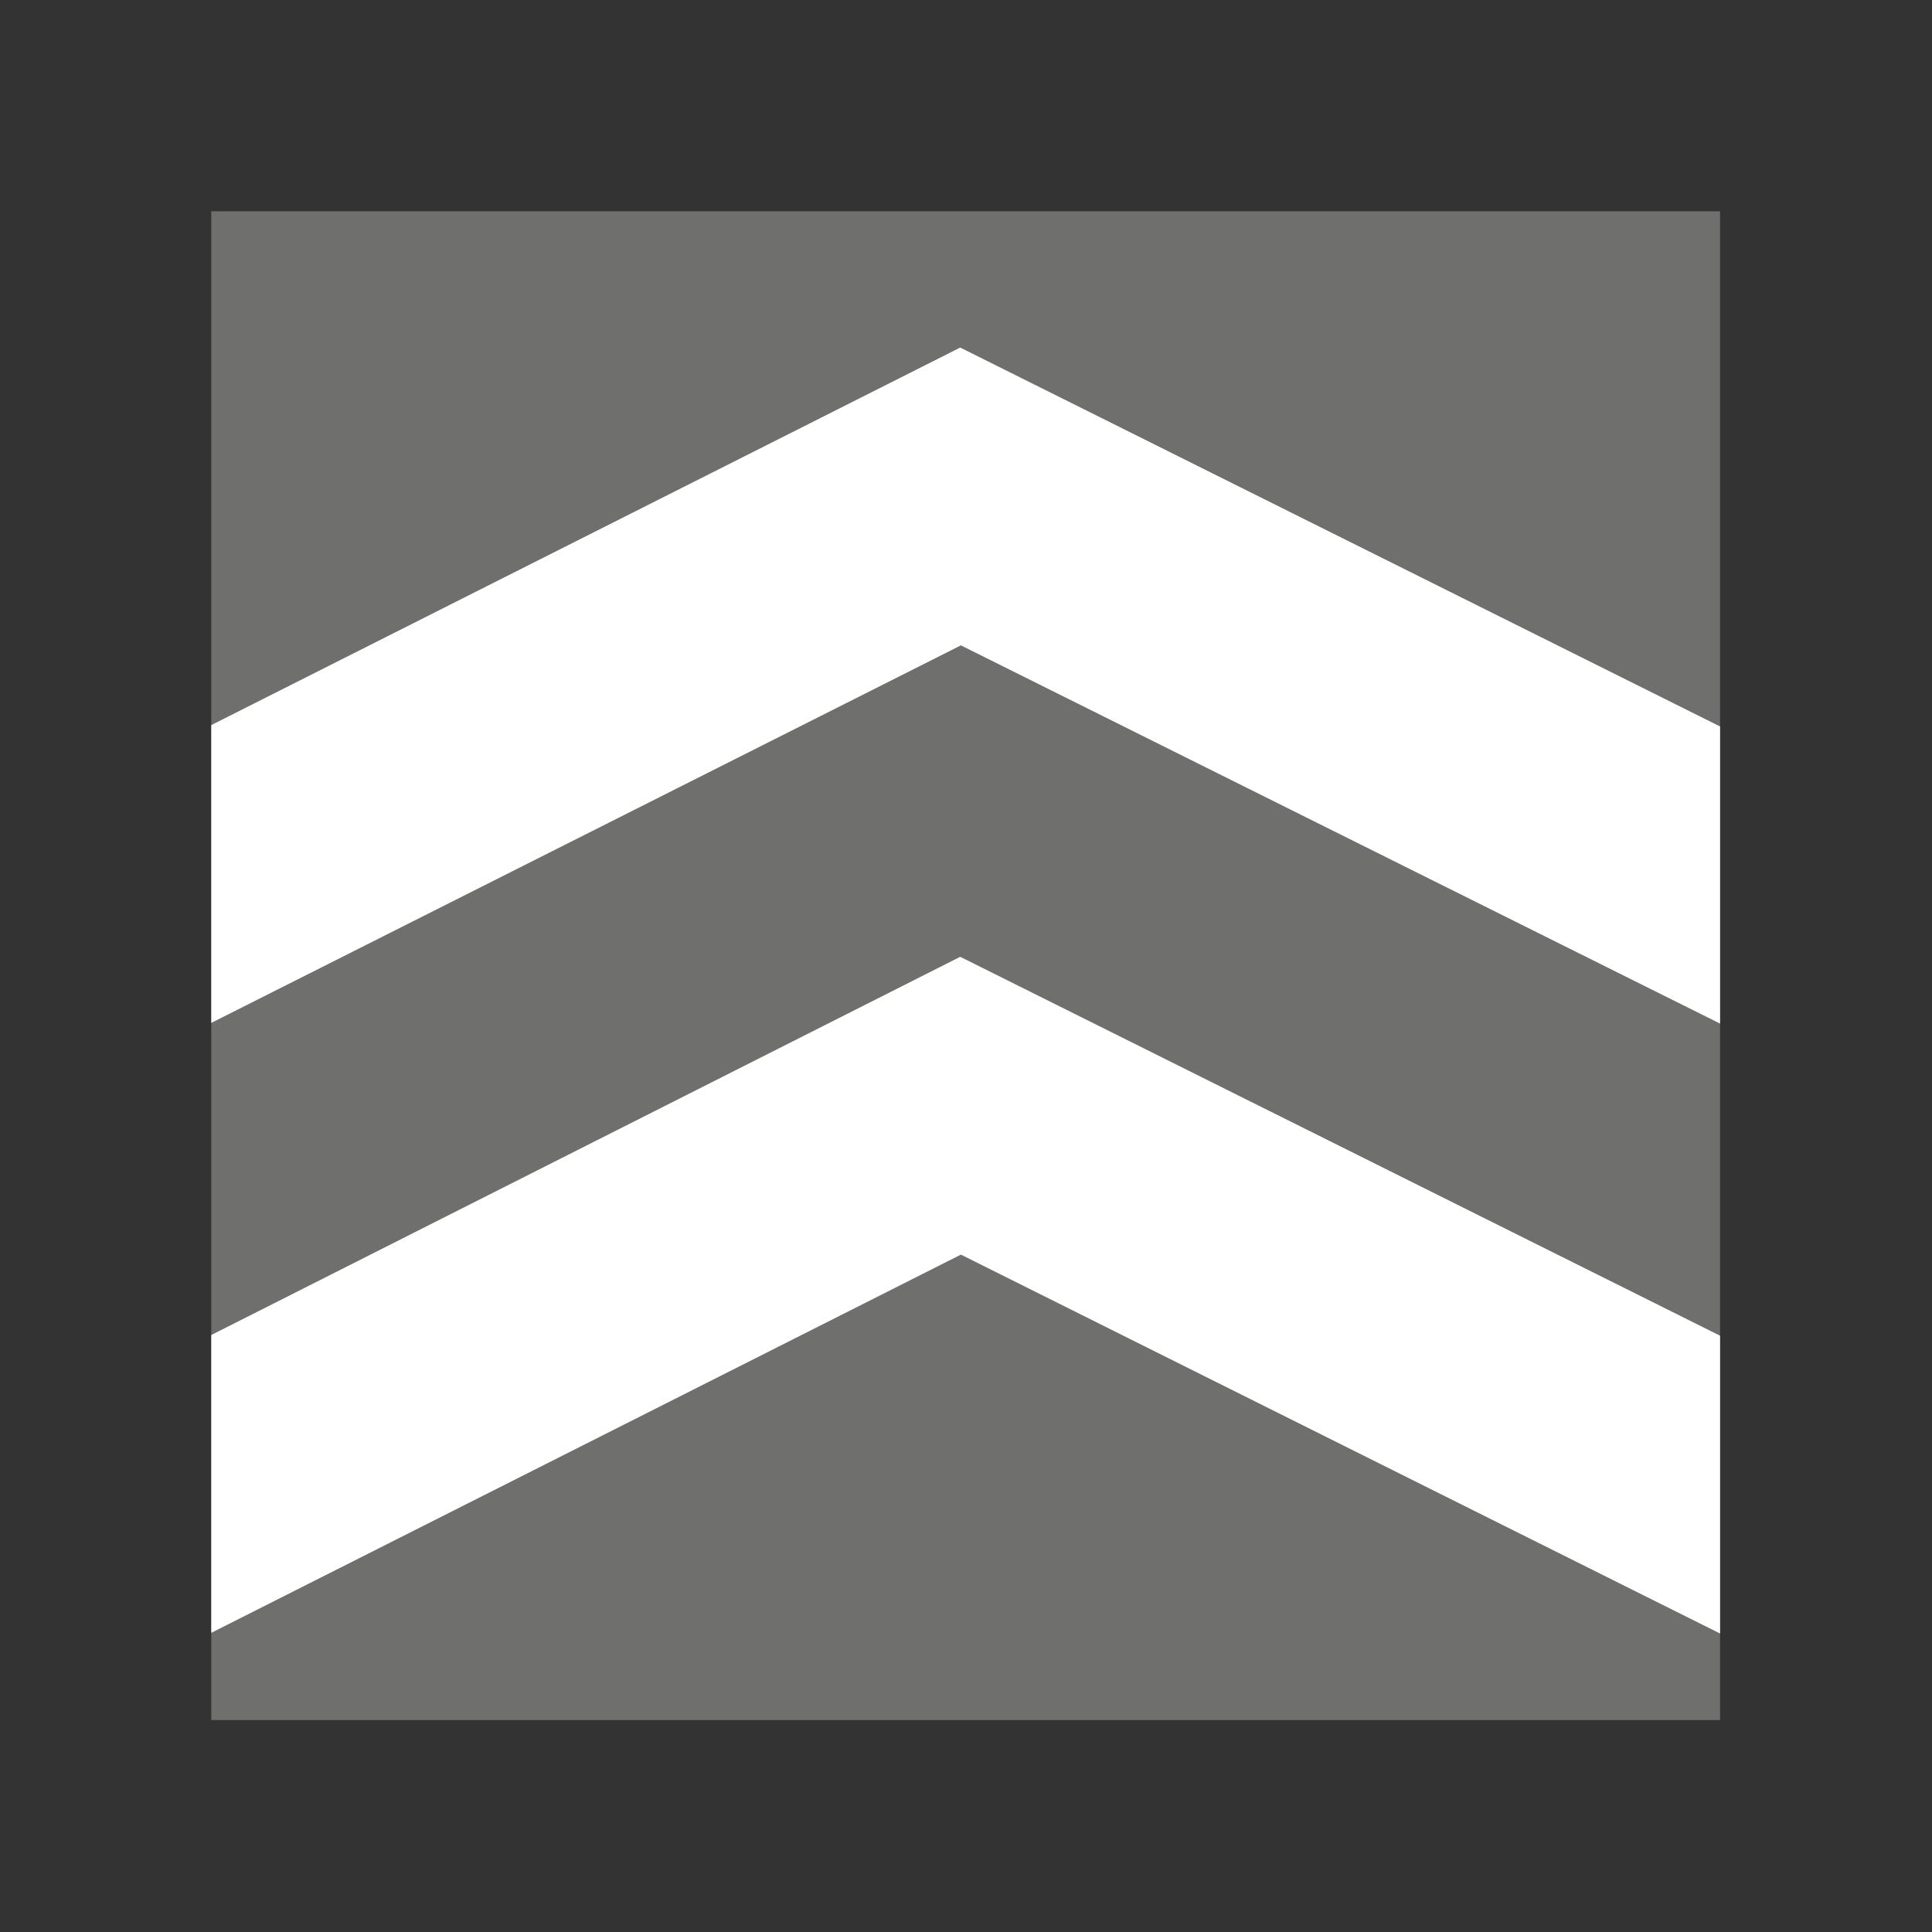 <?xml version="1.0" encoding="utf-8"?>
<!-- Generator: Adobe Illustrator 24.3.0, SVG Export Plug-In . SVG Version: 6.00 Build 0)  -->
<svg version="1.1" id="Vrstva_1" xmlns="http://www.w3.org/2000/svg" xmlns:xlink="http://www.w3.org/1999/xlink" x="0px" y="0px"
	 viewBox="0 0 28.35 28.35" style="enable-background:new 0 0 28.35 28.35;" xml:space="preserve">
<rect x="0" y="0" width="28.35" height="28.35" fill="#333333" stroke="none"/>
<style type="text/css">
	.st0{clip-path:url(#SVGID_2_);fill:#6F6F6E;}
	.st1{clip-path:url(#SVGID_2_);}
	.st2{clip-path:url(#SVGID_4_);fill:#FFFFFF;}
	.st3{clip-path:url(#SVGID_6_);fill:#6F6F6E;}
	.st4{clip-path:url(#SVGID_6_);}
	.st5{clip-path:url(#SVGID_8_);fill:#FFFFFF;}
	.st6{clip-path:url(#SVGID_10_);fill:#6F6F6E;}
	.st7{clip-path:url(#SVGID_10_);}
	.st8{clip-path:url(#SVGID_12_);fill:#FFFFFF;}
	.st9{clip-path:url(#SVGID_14_);fill:#6F6F6E;}
	.st10{clip-path:url(#SVGID_14_);}
	.st11{clip-path:url(#SVGID_16_);fill:#FFFFFF;}
	.st12{clip-path:url(#SVGID_18_);fill:#6F6F6E;}
	.st13{clip-path:url(#SVGID_18_);}
	.st14{clip-path:url(#SVGID_20_);fill:#FFFFFF;}
	.st15{clip-path:url(#SVGID_22_);fill:#6F6F6E;}
	.st16{clip-path:url(#SVGID_22_);}
	.st17{clip-path:url(#SVGID_24_);fill:#FFFFFF;}
	.st18{clip-path:url(#SVGID_26_);fill:#BD1622;}
	.st19{clip-path:url(#SVGID_26_);}
	.st20{clip-path:url(#SVGID_28_);fill:#FFFFFF;}
	.st21{clip-path:url(#SVGID_30_);fill:#BD1622;}
	.st22{clip-path:url(#SVGID_30_);}
	.st23{clip-path:url(#SVGID_32_);fill:#FFFFFF;}
	.st24{clip-path:url(#SVGID_34_);fill:#BD1622;}
	.st25{clip-path:url(#SVGID_34_);fill:#FFFFFF;}
	.st26{clip-path:url(#SVGID_34_);}
	.st27{clip-path:url(#SVGID_36_);fill:#FFFFFF;}
	.st28{clip-path:url(#SVGID_38_);fill:#BD1622;}
	.st29{clip-path:url(#SVGID_38_);fill:#FFFFFF;}
	.st30{clip-path:url(#SVGID_40_);fill:#6F6F6E;}
	.st31{clip-path:url(#SVGID_40_);fill:#FFFFFF;}
	.st32{clip-path:url(#SVGID_42_);fill:#6F6F6E;}
	.st33{clip-path:url(#SVGID_42_);}
	.st34{clip-path:url(#SVGID_44_);fill:#FFFFFF;}
	.st35{clip-path:url(#SVGID_46_);fill:#6F6F6E;}
	.st36{clip-path:url(#SVGID_46_);}
	.st37{clip-path:url(#SVGID_48_);fill:#FFFFFF;}
	.st38{clip-path:url(#SVGID_50_);fill:#6F6F6E;}
	.st39{clip-path:url(#SVGID_50_);}
	.st40{clip-path:url(#SVGID_52_);fill:#FFFFFF;}
	.st41{clip-path:url(#SVGID_54_);fill:#6F6F6E;}
	.st42{clip-path:url(#SVGID_54_);}
	.st43{clip-path:url(#SVGID_56_);fill:#FFFFFF;}
	.st44{clip-path:url(#SVGID_58_);fill:#6F6F6E;}
	.st45{clip-path:url(#SVGID_58_);}
	.st46{clip-path:url(#SVGID_60_);fill:#FFFFFF;}
	.st47{clip-path:url(#SVGID_62_);fill:#6F6F6E;}
	.st48{clip-path:url(#SVGID_62_);}
	.st49{clip-path:url(#SVGID_64_);fill:#FFFFFF;}
	.st50{clip-path:url(#SVGID_66_);fill:#6F6F6E;}
	.st51{clip-path:url(#SVGID_66_);}
	.st52{clip-path:url(#SVGID_68_);fill:#FFFFFF;}
	.st53{clip-path:url(#SVGID_70_);fill:#6F6F6E;}
	.st54{clip-path:url(#SVGID_70_);}
	.st55{clip-path:url(#SVGID_72_);fill:#FFFFFF;}
	.st56{clip-path:url(#SVGID_74_);fill:#6F6F6E;}
	.st57{clip-path:url(#SVGID_74_);}
	.st58{clip-path:url(#SVGID_76_);fill:#FFFFFF;}
	.st59{clip-path:url(#SVGID_78_);fill:#6F6F6E;}
	.st60{clip-path:url(#SVGID_78_);}
	.st61{clip-path:url(#SVGID_80_);fill:#FFFFFF;}
	.st62{clip-path:url(#SVGID_82_);fill:#6F6F6E;}
	.st63{clip-path:url(#SVGID_82_);}
	.st64{clip-path:url(#SVGID_84_);fill:#FFFFFF;}
	.st65{clip-path:url(#SVGID_86_);fill:#71706F;}
	.st66{clip-path:url(#SVGID_86_);}
	.st67{clip-path:url(#SVGID_88_);fill:#FFFFFF;}
	.st68{clip-path:url(#SVGID_90_);fill:#6F6F6E;}
	.st69{clip-path:url(#SVGID_90_);}
	.st70{clip-path:url(#SVGID_92_);fill:#FFFFFF;}
	.st71{clip-path:url(#SVGID_94_);fill:#6F6F6E;}
	.st72{clip-path:url(#SVGID_94_);}
	.st73{clip-path:url(#SVGID_96_);fill:#FFFFFF;}
	.st74{clip-path:url(#SVGID_98_);fill:#6F6F6E;}
	.st75{clip-path:url(#SVGID_98_);}
	.st76{clip-path:url(#SVGID_100_);fill:#FFFFFF;}
	.st77{fill:#FFFFFF;}
	.st78{fill:#FFFFFF;stroke:#1D1D1B;stroke-width:0.1;stroke-miterlimit:10;}
	.st79{clip-path:url(#SVGID_102_);fill:#6F6F6E;}
	.st80{clip-path:url(#SVGID_102_);fill:#FFFFFF;}
	.st81{clip-path:url(#SVGID_104_);fill:#6F6F6E;}
	.st82{clip-path:url(#SVGID_104_);}
	.st83{clip-path:url(#SVGID_106_);fill:#FFFFFF;}
	.st84{clip-path:url(#SVGID_108_);fill:#6F6F6E;}
	.st85{clip-path:url(#SVGID_108_);fill:#FFFFFF;}
	.st86{clip-path:url(#SVGID_108_);}
	.st87{clip-path:url(#SVGID_110_);fill:#FFFFFF;}
	.st88{clip-path:url(#SVGID_112_);fill:#6F6F6E;}
	.st89{clip-path:url(#SVGID_112_);}
	.st90{clip-path:url(#SVGID_114_);fill:#FFFFFF;}
	.st91{clip-path:url(#SVGID_116_);fill:#6F6F6E;}
	.st92{clip-path:url(#SVGID_116_);fill:#FFFFFF;}
	.st93{clip-path:url(#SVGID_118_);fill:#6F6F6E;}
	.st94{clip-path:url(#SVGID_118_);}
	.st95{clip-path:url(#SVGID_120_);fill:#FFFFFF;}
	.st96{clip-path:url(#SVGID_122_);fill:#6F6F6E;}
	.st97{clip-path:url(#SVGID_122_);fill:#FFFFFF;}
	.st98{clip-path:url(#SVGID_124_);fill:#6F6F6E;}
	.st99{clip-path:url(#SVGID_124_);}
	.st100{clip-path:url(#SVGID_126_);fill:#FFFFFF;}
	.st101{clip-path:url(#SVGID_128_);fill:#6F6F6E;}
	.st102{clip-path:url(#SVGID_128_);fill:#FFFFFF;}
	.st103{clip-path:url(#SVGID_130_);fill:#6F6F6E;}
	.st104{clip-path:url(#SVGID_130_);fill:#FFFFFF;}
	.st105{clip-path:url(#SVGID_132_);fill:#6F6F6E;}
	.st106{clip-path:url(#SVGID_132_);}
	.st107{clip-path:url(#SVGID_134_);fill:#FFFFFF;}
	.st108{clip-path:url(#SVGID_136_);fill:#6F6F6E;}
	.st109{clip-path:url(#SVGID_136_);fill:#FFFFFF;}
	.st110{clip-path:url(#SVGID_136_);}
	.st111{clip-path:url(#SVGID_138_);fill:#FFFFFF;}
	.st112{clip-path:url(#SVGID_140_);fill:#6F6F6E;}
	.st113{clip-path:url(#SVGID_140_);fill:#FFFFFF;}
	.st114{clip-path:url(#SVGID_142_);fill:#FFFFFF;}
	.st115{clip-path:url(#SVGID_142_);fill:#6F6F6E;}
	.st116{clip-path:url(#SVGID_144_);fill:#6F6F6E;}
	.st117{clip-path:url(#SVGID_144_);fill:#FFFFFF;}
	.st118{clip-path:url(#SVGID_146_);fill:#6F6F6E;}
	.st119{clip-path:url(#SVGID_146_);fill:#FFFFFF;}
	.st120{clip-path:url(#SVGID_148_);fill:#6F6F6E;}
	.st121{clip-path:url(#SVGID_148_);}
	.st122{clip-path:url(#SVGID_150_);fill:#FFFFFF;}
	.st123{clip-path:url(#SVGID_152_);fill:#6F6F6E;}
	.st124{clip-path:url(#SVGID_152_);fill:#FFFFFF;}
	.st125{clip-path:url(#SVGID_152_);}
	.st126{clip-path:url(#SVGID_154_);fill:#FFFFFF;}
	.st127{clip-path:url(#SVGID_156_);fill:#6F6F6E;}
	.st128{clip-path:url(#SVGID_156_);}
	.st129{clip-path:url(#SVGID_158_);fill:#FFFFFF;}
	.st130{clip-path:url(#SVGID_160_);fill:#6F6F6E;}
	.st131{clip-path:url(#SVGID_160_);}
	.st132{clip-path:url(#SVGID_162_);fill:#FFFFFF;}
	.st133{clip-path:url(#SVGID_164_);fill:#6F6F6E;}
	.st134{clip-path:url(#SVGID_164_);}
	.st135{clip-path:url(#SVGID_166_);fill:#FFFFFF;}
	.st136{clip-path:url(#SVGID_168_);fill:#6F6F6E;}
	.st137{clip-path:url(#SVGID_168_);}
	.st138{clip-path:url(#SVGID_170_);fill:#FFFFFF;}
	.st139{clip-path:url(#SVGID_172_);fill:#6F6F6E;}
	.st140{clip-path:url(#SVGID_172_);}
	.st141{clip-path:url(#SVGID_174_);fill:#FFFFFF;}
	.st142{clip-path:url(#SVGID_176_);fill:#1D1D1B;}
	.st143{clip-path:url(#SVGID_176_);}
	.st144{clip-path:url(#SVGID_178_);fill:#1D1D1B;}
	.st145{clip-path:url(#SVGID_180_);fill:#1D1D1B;}
	.st146{clip-path:url(#SVGID_182_);fill:none;stroke:#1D1D1B;stroke-width:0.35;}
	.st147{clip-path:url(#SVGID_184_);fill:#1D1D1B;}
	.st148{clip-path:url(#SVGID_184_);}
	.st149{clip-path:url(#SVGID_186_);fill:#1D1D1B;}
	.st150{clip-path:url(#SVGID_188_);fill:#1D1D1B;}
	.st151{clip-path:url(#SVGID_190_);fill:none;stroke:#1D1D1B;stroke-width:0.35;}
	.st152{clip-path:url(#SVGID_192_);fill:#1D1D1B;}
	.st153{clip-path:url(#SVGID_192_);}
	.st154{clip-path:url(#SVGID_194_);fill:#1D1D1B;}
	.st155{clip-path:url(#SVGID_196_);fill:#1D1D1B;}
	.st156{clip-path:url(#SVGID_198_);fill:none;stroke:#1D1D1B;stroke-width:0.35;}
	.st157{clip-path:url(#SVGID_200_);}
	.st158{clip-path:url(#SVGID_202_);fill:none;stroke:#1D1D1B;stroke-width:0.35;}
	.st159{clip-path:url(#SVGID_204_);fill:#1D1D1B;}
	.st160{clip-path:url(#SVGID_204_);fill:none;stroke:#1D1E1C;stroke-width:0.567;stroke-linecap:round;stroke-linejoin:round;}
	.st161{clip-path:url(#SVGID_204_);fill:none;stroke:#1D1D1B;stroke-width:0.567;stroke-linecap:round;stroke-linejoin:round;}
	.st162{clip-path:url(#SVGID_204_);fill:none;stroke:#1D1E1C;stroke-width:0.5;stroke-linecap:round;stroke-linejoin:round;}
	.st163{clip-path:url(#SVGID_206_);fill:#6F6F6E;}
	.st164{clip-path:url(#SVGID_206_);}
	.st165{clip-path:url(#SVGID_208_);fill:#FFFFFF;}
	.st166{clip-path:url(#SVGID_210_);}
	.st167{clip-path:url(#SVGID_212_);fill:#1CA13A;}
	.st168{clip-path:url(#SVGID_212_);fill:#242524;}
	.st169{clip-path:url(#SVGID_214_);}
	.st170{clip-path:url(#SVGID_216_);}
</style>
<g id="_x30_29_x5F_retroreflexní_1_">
	<g>
		<defs>
			<rect id="SVGID_115_" x="3.1" y="3.1" width="22.14" height="22.14"/>
		</defs>
		<clipPath id="SVGID_2_">
			<use xlink:href="#SVGID_115_"  style="overflow:visible;"/>
		</clipPath>
		<rect x="3.1" y="3.1" class="st0" width="22.14" height="22.14"/>
		<polygon style="clip-path:url(#SVGID_2_);fill:#FFFFFF;" points="3.1,10.64 3.1,15.01 14.1,9.47 25.24,15.02 25.24,10.66 
			14.09,5.1 		"/>
		<polygon style="clip-path:url(#SVGID_2_);fill:#FFFFFF;" points="3.1,19.59 3.1,23.96 14.1,18.41 25.24,23.97 25.24,19.6 
			14.09,14.04 		"/>
	</g>
</g>
</svg>
